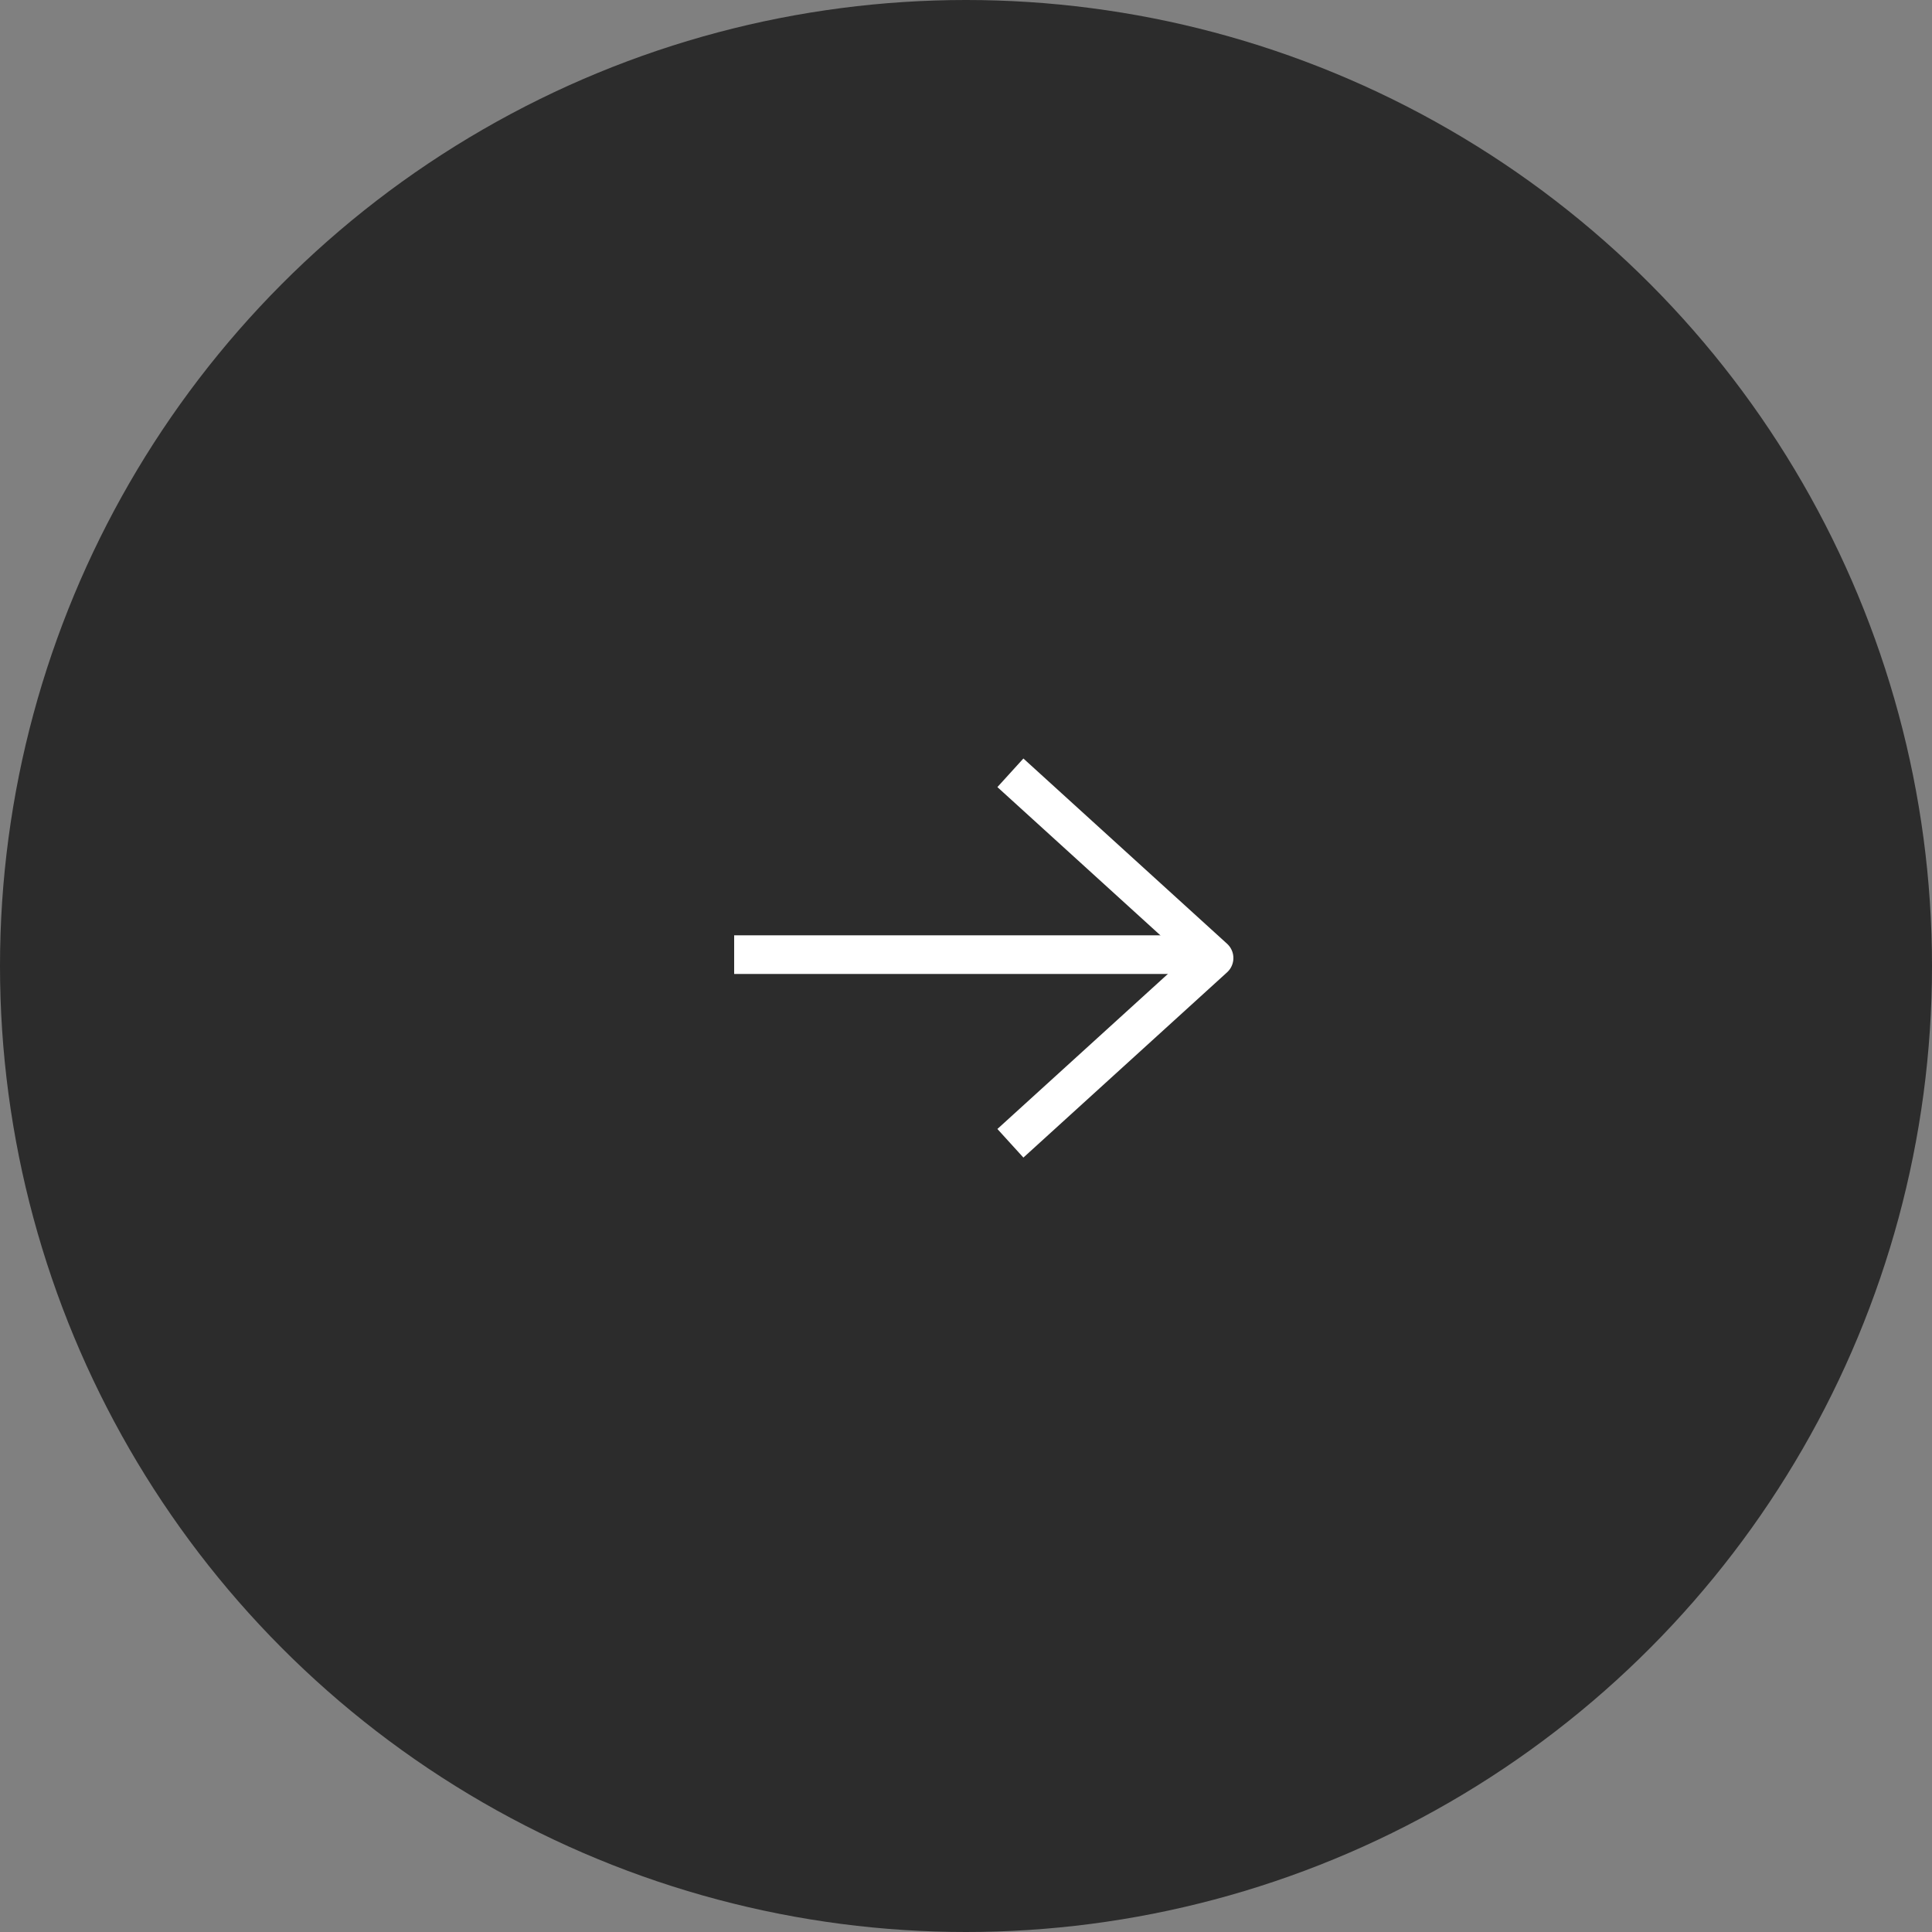 <svg xmlns="http://www.w3.org/2000/svg" width="50" height="50" viewBox="0 0 50 50">
  <rect x="0" y="0" width="50" height="50" fill="#808080" stroke="none"/>
  <g id="组_19482" data-name="组 19482" transform="translate(-1032 -930)">
    <circle id="椭圆_14" data-name="椭圆 14" cx="25" cy="25" r="25" transform="translate(1032 930)" fill="#2c2c2c"/>
    <g id="组_19480" data-name="组 19480" transform="translate(-38.523 5.5)">
      <path id="路径_90" data-name="路径 90" d="M21,18l5.271,4.794L21,27.588" transform="translate(1075.672 926.5)" fill="none" stroke="#fff" stroke-linejoin="round" stroke-width="1"/>
      <line id="直线_440" data-name="直线 440" x1="12" transform="translate(1089.523 949.206)" fill="none" stroke="#fff" stroke-width="1"/>
    </g>
  </g>
</svg>
